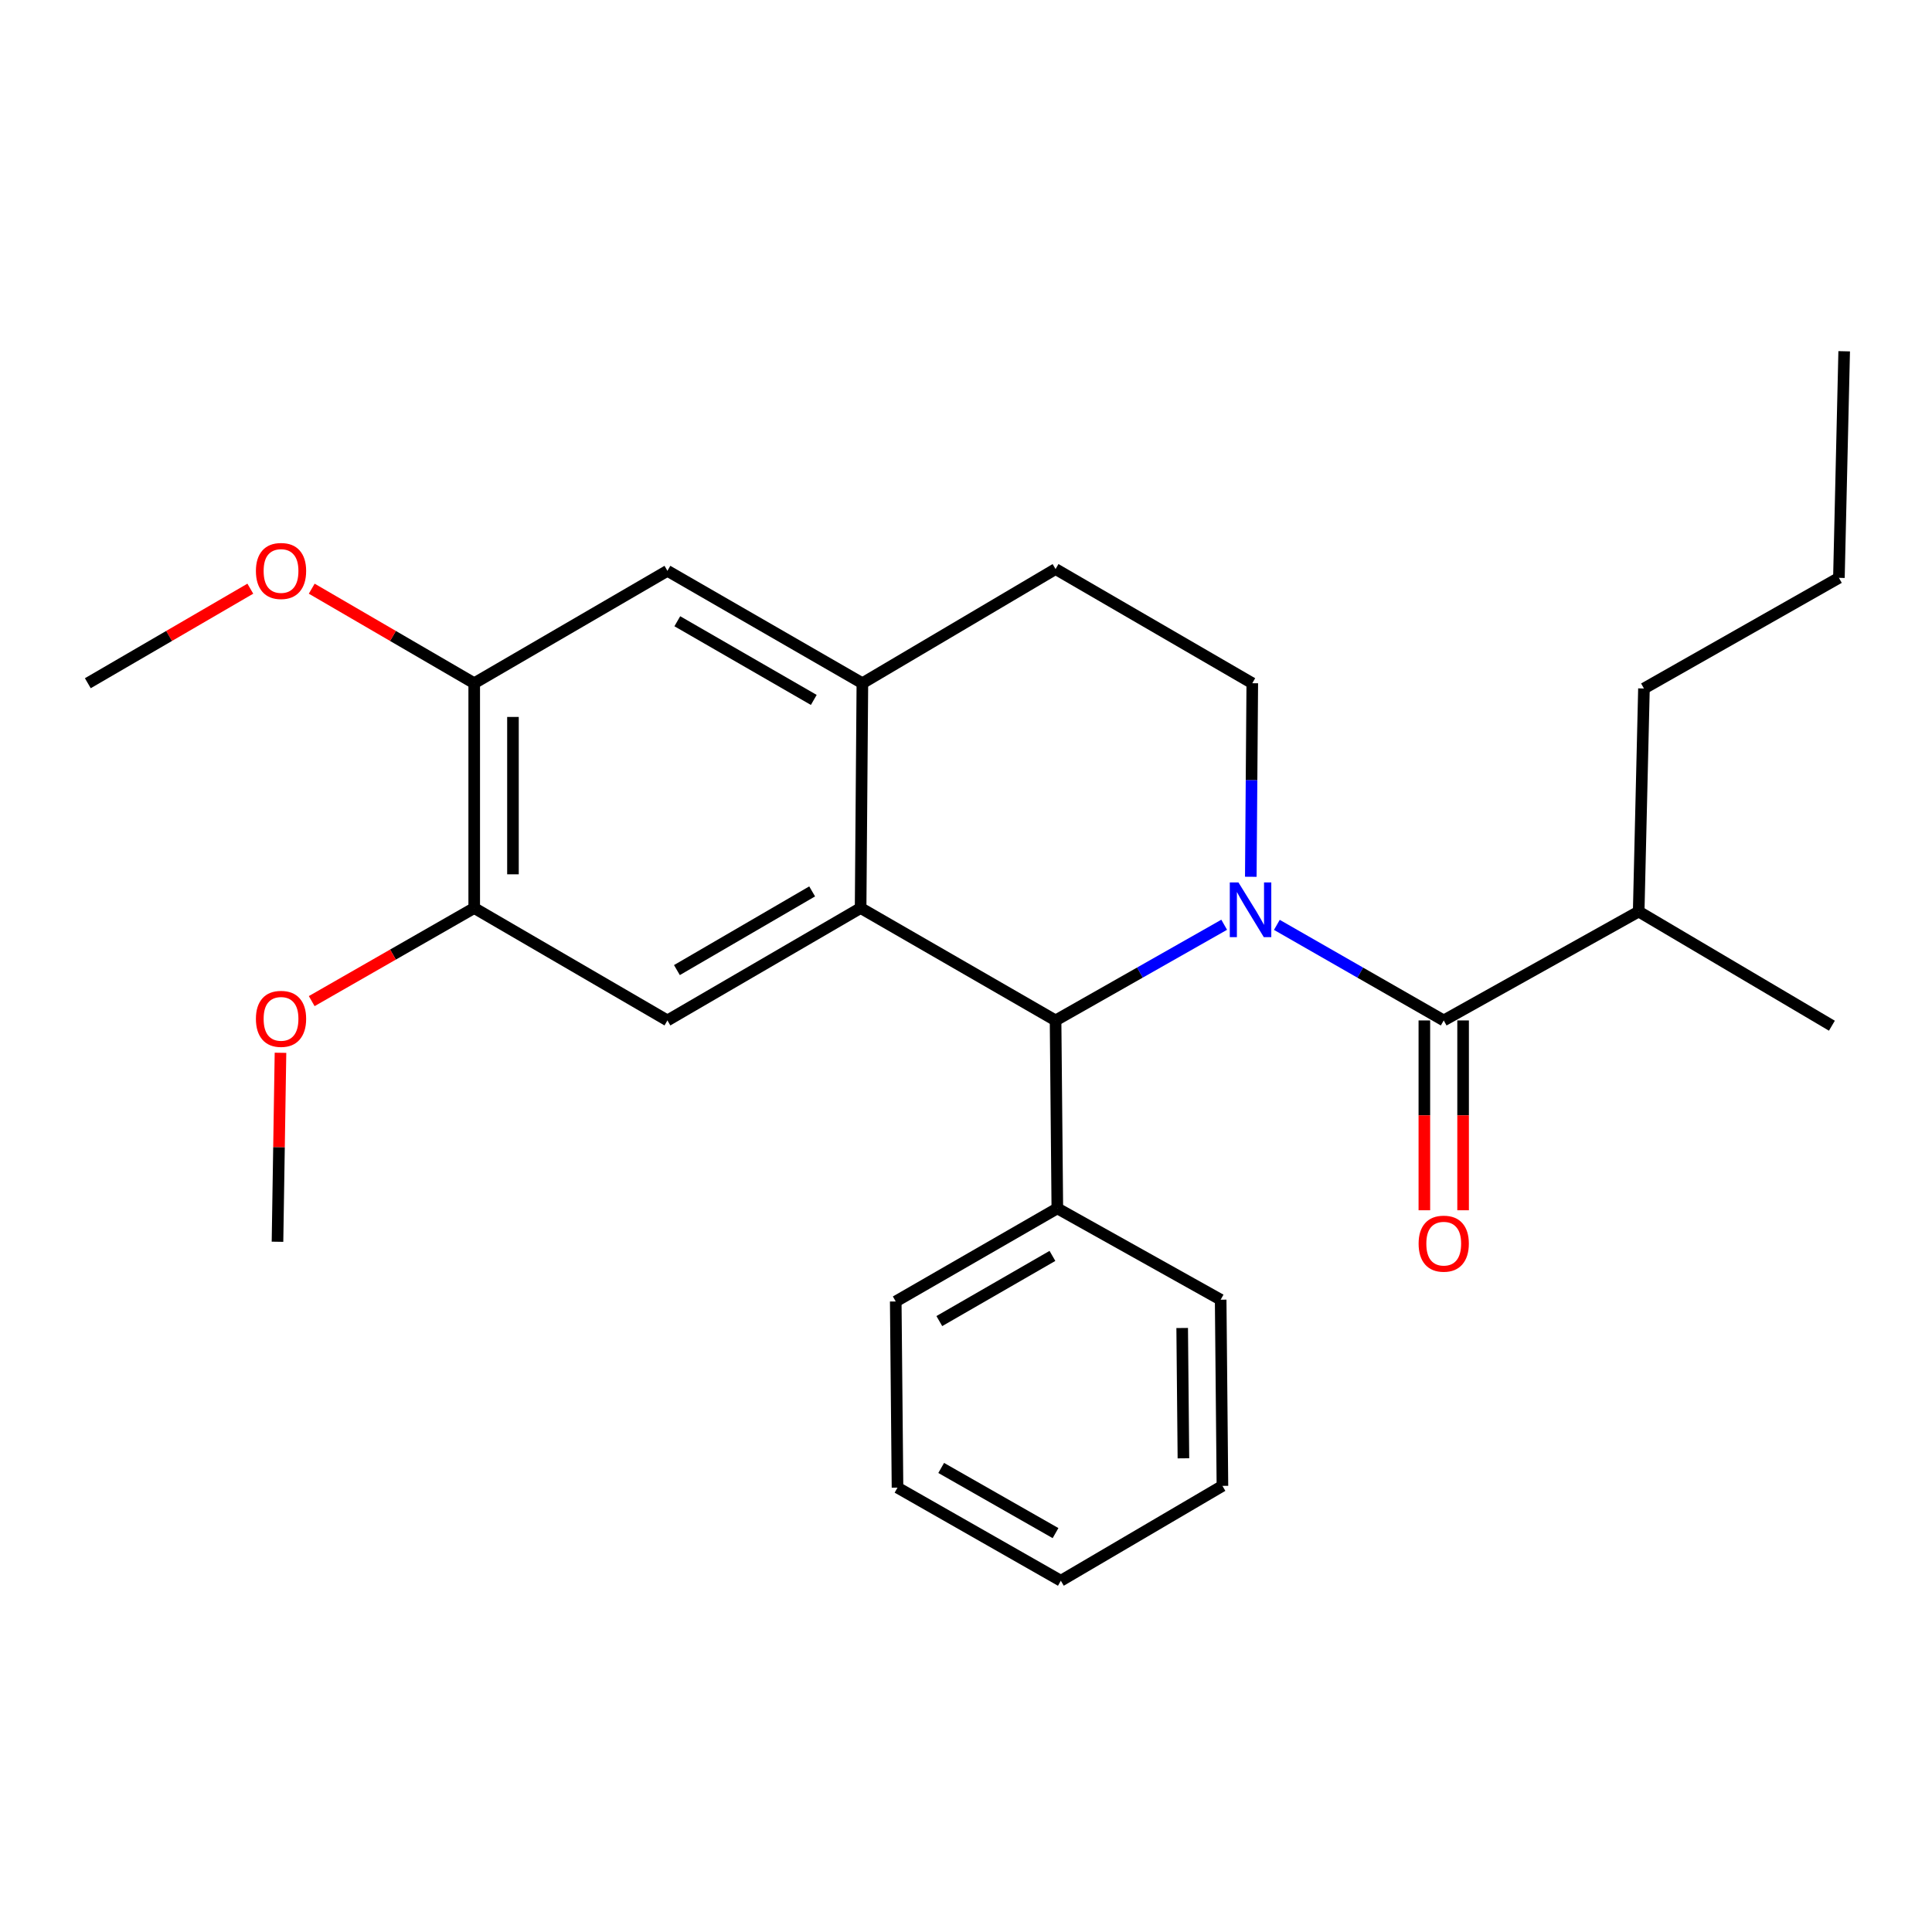 <?xml version='1.0' encoding='iso-8859-1'?>
<svg version='1.1' baseProfile='full'
              xmlns='http://www.w3.org/2000/svg'
                      xmlns:rdkit='http://www.rdkit.org/xml'
                      xmlns:xlink='http://www.w3.org/1999/xlink'
                  xml:space='preserve'
width='1000px' height='1000px' viewBox='0 0 1000 1000'>
<!-- END OF HEADER -->
<rect style='opacity:1.0;fill:#FFFFFF;stroke:none' width='1000' height='1000' x='0' y='0'> </rect>
<path class='bond-0' d='M 245.453,353.636 L 245.453,469.996' style='fill:none;fill-rule:evenodd;stroke:#000000;stroke-width:6px;stroke-linecap:butt;stroke-linejoin:miter;stroke-opacity:1' />
<path class='bond-0' d='M 265.508,371.09 L 265.508,452.542' style='fill:none;fill-rule:evenodd;stroke:#000000;stroke-width:6px;stroke-linecap:butt;stroke-linejoin:miter;stroke-opacity:1' />
<path class='bond-1' d='M 245.453,353.636 L 345.458,295.456' style='fill:none;fill-rule:evenodd;stroke:#000000;stroke-width:6px;stroke-linecap:butt;stroke-linejoin:miter;stroke-opacity:1' />
<path class='bond-2' d='M 245.453,353.636 L 203.402,329.169' style='fill:none;fill-rule:evenodd;stroke:#000000;stroke-width:6px;stroke-linecap:butt;stroke-linejoin:miter;stroke-opacity:1' />
<path class='bond-2' d='M 203.402,329.169 L 161.352,304.702' style='fill:none;fill-rule:evenodd;stroke:#FF0000;stroke-width:6px;stroke-linecap:butt;stroke-linejoin:miter;stroke-opacity:1' />
<path class='bond-3' d='M 245.453,469.996 L 345.458,528.177' style='fill:none;fill-rule:evenodd;stroke:#000000;stroke-width:6px;stroke-linecap:butt;stroke-linejoin:miter;stroke-opacity:1' />
<path class='bond-4' d='M 245.453,469.996 L 203.397,494.087' style='fill:none;fill-rule:evenodd;stroke:#000000;stroke-width:6px;stroke-linecap:butt;stroke-linejoin:miter;stroke-opacity:1' />
<path class='bond-4' d='M 203.397,494.087 L 161.34,518.177' style='fill:none;fill-rule:evenodd;stroke:#FF0000;stroke-width:6px;stroke-linecap:butt;stroke-linejoin:miter;stroke-opacity:1' />
<path class='bond-5' d='M 345.458,528.177 L 445.452,469.996' style='fill:none;fill-rule:evenodd;stroke:#000000;stroke-width:6px;stroke-linecap:butt;stroke-linejoin:miter;stroke-opacity:1' />
<path class='bond-5' d='M 350.372,502.116 L 420.367,461.389' style='fill:none;fill-rule:evenodd;stroke:#000000;stroke-width:6px;stroke-linecap:butt;stroke-linejoin:miter;stroke-opacity:1' />
<path class='bond-6' d='M 345.458,295.456 L 446.365,353.636' style='fill:none;fill-rule:evenodd;stroke:#000000;stroke-width:6px;stroke-linecap:butt;stroke-linejoin:miter;stroke-opacity:1' />
<path class='bond-6' d='M 350.577,321.556 L 421.212,362.282' style='fill:none;fill-rule:evenodd;stroke:#000000;stroke-width:6px;stroke-linecap:butt;stroke-linejoin:miter;stroke-opacity:1' />
<path class='bond-7' d='M 446.365,353.636 L 445.452,469.996' style='fill:none;fill-rule:evenodd;stroke:#000000;stroke-width:6px;stroke-linecap:butt;stroke-linejoin:miter;stroke-opacity:1' />
<path class='bond-8' d='M 446.365,353.636 L 546.359,294.542' style='fill:none;fill-rule:evenodd;stroke:#000000;stroke-width:6px;stroke-linecap:butt;stroke-linejoin:miter;stroke-opacity:1' />
<path class='bond-9' d='M 445.452,469.996 L 546.359,528.177' style='fill:none;fill-rule:evenodd;stroke:#000000;stroke-width:6px;stroke-linecap:butt;stroke-linejoin:miter;stroke-opacity:1' />
<path class='bond-10' d='M 633.637,478.65 L 589.998,503.413' style='fill:none;fill-rule:evenodd;stroke:#0000FF;stroke-width:6px;stroke-linecap:butt;stroke-linejoin:miter;stroke-opacity:1' />
<path class='bond-10' d='M 589.998,503.413 L 546.359,528.177' style='fill:none;fill-rule:evenodd;stroke:#000000;stroke-width:6px;stroke-linecap:butt;stroke-linejoin:miter;stroke-opacity:1' />
<path class='bond-11' d='M 647.409,453.818 L 647.795,403.727' style='fill:none;fill-rule:evenodd;stroke:#0000FF;stroke-width:6px;stroke-linecap:butt;stroke-linejoin:miter;stroke-opacity:1' />
<path class='bond-11' d='M 647.795,403.727 L 648.18,353.636' style='fill:none;fill-rule:evenodd;stroke:#000000;stroke-width:6px;stroke-linecap:butt;stroke-linejoin:miter;stroke-opacity:1' />
<path class='bond-12' d='M 660.898,478.711 L 704.085,503.444' style='fill:none;fill-rule:evenodd;stroke:#0000FF;stroke-width:6px;stroke-linecap:butt;stroke-linejoin:miter;stroke-opacity:1' />
<path class='bond-12' d='M 704.085,503.444 L 747.271,528.177' style='fill:none;fill-rule:evenodd;stroke:#000000;stroke-width:6px;stroke-linecap:butt;stroke-linejoin:miter;stroke-opacity:1' />
<path class='bond-13' d='M 648.18,353.636 L 546.359,294.542' style='fill:none;fill-rule:evenodd;stroke:#000000;stroke-width:6px;stroke-linecap:butt;stroke-linejoin:miter;stroke-opacity:1' />
<path class='bond-14' d='M 129.567,304.701 L 87.511,329.169' style='fill:none;fill-rule:evenodd;stroke:#FF0000;stroke-width:6px;stroke-linecap:butt;stroke-linejoin:miter;stroke-opacity:1' />
<path class='bond-14' d='M 87.511,329.169 L 45.455,353.636' style='fill:none;fill-rule:evenodd;stroke:#000000;stroke-width:6px;stroke-linecap:butt;stroke-linejoin:miter;stroke-opacity:1' />
<path class='bond-15' d='M 145.18,544.921 L 144.406,593.826' style='fill:none;fill-rule:evenodd;stroke:#FF0000;stroke-width:6px;stroke-linecap:butt;stroke-linejoin:miter;stroke-opacity:1' />
<path class='bond-15' d='M 144.406,593.826 L 143.632,642.732' style='fill:none;fill-rule:evenodd;stroke:#000000;stroke-width:6px;stroke-linecap:butt;stroke-linejoin:miter;stroke-opacity:1' />
<path class='bond-16' d='M 737.244,528.177 L 737.244,577.302' style='fill:none;fill-rule:evenodd;stroke:#000000;stroke-width:6px;stroke-linecap:butt;stroke-linejoin:miter;stroke-opacity:1' />
<path class='bond-16' d='M 737.244,577.302 L 737.244,626.428' style='fill:none;fill-rule:evenodd;stroke:#FF0000;stroke-width:6px;stroke-linecap:butt;stroke-linejoin:miter;stroke-opacity:1' />
<path class='bond-16' d='M 757.299,528.177 L 757.299,577.302' style='fill:none;fill-rule:evenodd;stroke:#000000;stroke-width:6px;stroke-linecap:butt;stroke-linejoin:miter;stroke-opacity:1' />
<path class='bond-16' d='M 757.299,577.302 L 757.299,626.428' style='fill:none;fill-rule:evenodd;stroke:#FF0000;stroke-width:6px;stroke-linecap:butt;stroke-linejoin:miter;stroke-opacity:1' />
<path class='bond-17' d='M 747.271,528.177 L 848.179,471.823' style='fill:none;fill-rule:evenodd;stroke:#000000;stroke-width:6px;stroke-linecap:butt;stroke-linejoin:miter;stroke-opacity:1' />
<path class='bond-18' d='M 546.359,528.177 L 547.273,625.452' style='fill:none;fill-rule:evenodd;stroke:#000000;stroke-width:6px;stroke-linecap:butt;stroke-linejoin:miter;stroke-opacity:1' />
<path class='bond-19' d='M 848.179,471.823 L 850.908,356.366' style='fill:none;fill-rule:evenodd;stroke:#000000;stroke-width:6px;stroke-linecap:butt;stroke-linejoin:miter;stroke-opacity:1' />
<path class='bond-20' d='M 848.179,471.823 L 948.184,530.906' style='fill:none;fill-rule:evenodd;stroke:#000000;stroke-width:6px;stroke-linecap:butt;stroke-linejoin:miter;stroke-opacity:1' />
<path class='bond-21' d='M 547.273,625.452 L 463.635,673.638' style='fill:none;fill-rule:evenodd;stroke:#000000;stroke-width:6px;stroke-linecap:butt;stroke-linejoin:miter;stroke-opacity:1' />
<path class='bond-21' d='M 544.738,650.057 L 486.192,683.787' style='fill:none;fill-rule:evenodd;stroke:#000000;stroke-width:6px;stroke-linecap:butt;stroke-linejoin:miter;stroke-opacity:1' />
<path class='bond-22' d='M 547.273,625.452 L 631.814,672.725' style='fill:none;fill-rule:evenodd;stroke:#000000;stroke-width:6px;stroke-linecap:butt;stroke-linejoin:miter;stroke-opacity:1' />
<path class='bond-23' d='M 463.635,673.638 L 464.548,770' style='fill:none;fill-rule:evenodd;stroke:#000000;stroke-width:6px;stroke-linecap:butt;stroke-linejoin:miter;stroke-opacity:1' />
<path class='bond-24' d='M 464.548,770 L 549.089,818.186' style='fill:none;fill-rule:evenodd;stroke:#000000;stroke-width:6px;stroke-linecap:butt;stroke-linejoin:miter;stroke-opacity:1' />
<path class='bond-24' d='M 487.16,759.805 L 546.339,793.535' style='fill:none;fill-rule:evenodd;stroke:#000000;stroke-width:6px;stroke-linecap:butt;stroke-linejoin:miter;stroke-opacity:1' />
<path class='bond-25' d='M 549.089,818.186 L 632.727,769.086' style='fill:none;fill-rule:evenodd;stroke:#000000;stroke-width:6px;stroke-linecap:butt;stroke-linejoin:miter;stroke-opacity:1' />
<path class='bond-26' d='M 632.727,769.086 L 631.814,672.725' style='fill:none;fill-rule:evenodd;stroke:#000000;stroke-width:6px;stroke-linecap:butt;stroke-linejoin:miter;stroke-opacity:1' />
<path class='bond-26' d='M 612.536,754.822 L 611.897,687.369' style='fill:none;fill-rule:evenodd;stroke:#000000;stroke-width:6px;stroke-linecap:butt;stroke-linejoin:miter;stroke-opacity:1' />
<path class='bond-27' d='M 850.908,356.366 L 951.816,299.088' style='fill:none;fill-rule:evenodd;stroke:#000000;stroke-width:6px;stroke-linecap:butt;stroke-linejoin:miter;stroke-opacity:1' />
<path class='bond-28' d='M 951.816,299.088 L 954.545,181.814' style='fill:none;fill-rule:evenodd;stroke:#000000;stroke-width:6px;stroke-linecap:butt;stroke-linejoin:miter;stroke-opacity:1' />
<path  class='atom-6' d='M 641.018 456.75
L 650.298 471.75
Q 651.218 473.23, 652.698 475.91
Q 654.178 478.59, 654.258 478.75
L 654.258 456.75
L 658.018 456.75
L 658.018 485.07
L 654.138 485.07
L 644.178 468.67
Q 643.018 466.75, 641.778 464.55
Q 640.578 462.35, 640.218 461.67
L 640.218 485.07
L 636.538 485.07
L 636.538 456.75
L 641.018 456.75
' fill='#0000FF'/>
<path  class='atom-9' d='M 132.459 295.536
Q 132.459 288.736, 135.819 284.936
Q 139.179 281.136, 145.459 281.136
Q 151.739 281.136, 155.099 284.936
Q 158.459 288.736, 158.459 295.536
Q 158.459 302.416, 155.059 306.336
Q 151.659 310.216, 145.459 310.216
Q 139.219 310.216, 135.819 306.336
Q 132.459 302.456, 132.459 295.536
M 145.459 307.016
Q 149.779 307.016, 152.099 304.136
Q 154.459 301.216, 154.459 295.536
Q 154.459 289.976, 152.099 287.176
Q 149.779 284.336, 145.459 284.336
Q 141.139 284.336, 138.779 287.136
Q 136.459 289.936, 136.459 295.536
Q 136.459 301.256, 138.779 304.136
Q 141.139 307.016, 145.459 307.016
' fill='#FF0000'/>
<path  class='atom-10' d='M 132.459 527.354
Q 132.459 520.554, 135.819 516.754
Q 139.179 512.954, 145.459 512.954
Q 151.739 512.954, 155.099 516.754
Q 158.459 520.554, 158.459 527.354
Q 158.459 534.234, 155.059 538.154
Q 151.659 542.034, 145.459 542.034
Q 139.219 542.034, 135.819 538.154
Q 132.459 534.274, 132.459 527.354
M 145.459 538.834
Q 149.779 538.834, 152.099 535.954
Q 154.459 533.034, 154.459 527.354
Q 154.459 521.794, 152.099 518.994
Q 149.779 516.154, 145.459 516.154
Q 141.139 516.154, 138.779 518.954
Q 136.459 521.754, 136.459 527.354
Q 136.459 533.074, 138.779 535.954
Q 141.139 538.834, 145.459 538.834
' fill='#FF0000'/>
<path  class='atom-14' d='M 734.271 643.714
Q 734.271 636.914, 737.631 633.114
Q 740.991 629.314, 747.271 629.314
Q 753.551 629.314, 756.911 633.114
Q 760.271 636.914, 760.271 643.714
Q 760.271 650.594, 756.871 654.514
Q 753.471 658.394, 747.271 658.394
Q 741.031 658.394, 737.631 654.514
Q 734.271 650.634, 734.271 643.714
M 747.271 655.194
Q 751.591 655.194, 753.911 652.314
Q 756.271 649.394, 756.271 643.714
Q 756.271 638.154, 753.911 635.354
Q 751.591 632.514, 747.271 632.514
Q 742.951 632.514, 740.591 635.314
Q 738.271 638.114, 738.271 643.714
Q 738.271 649.434, 740.591 652.314
Q 742.951 655.194, 747.271 655.194
' fill='#FF0000'/>
</svg>
